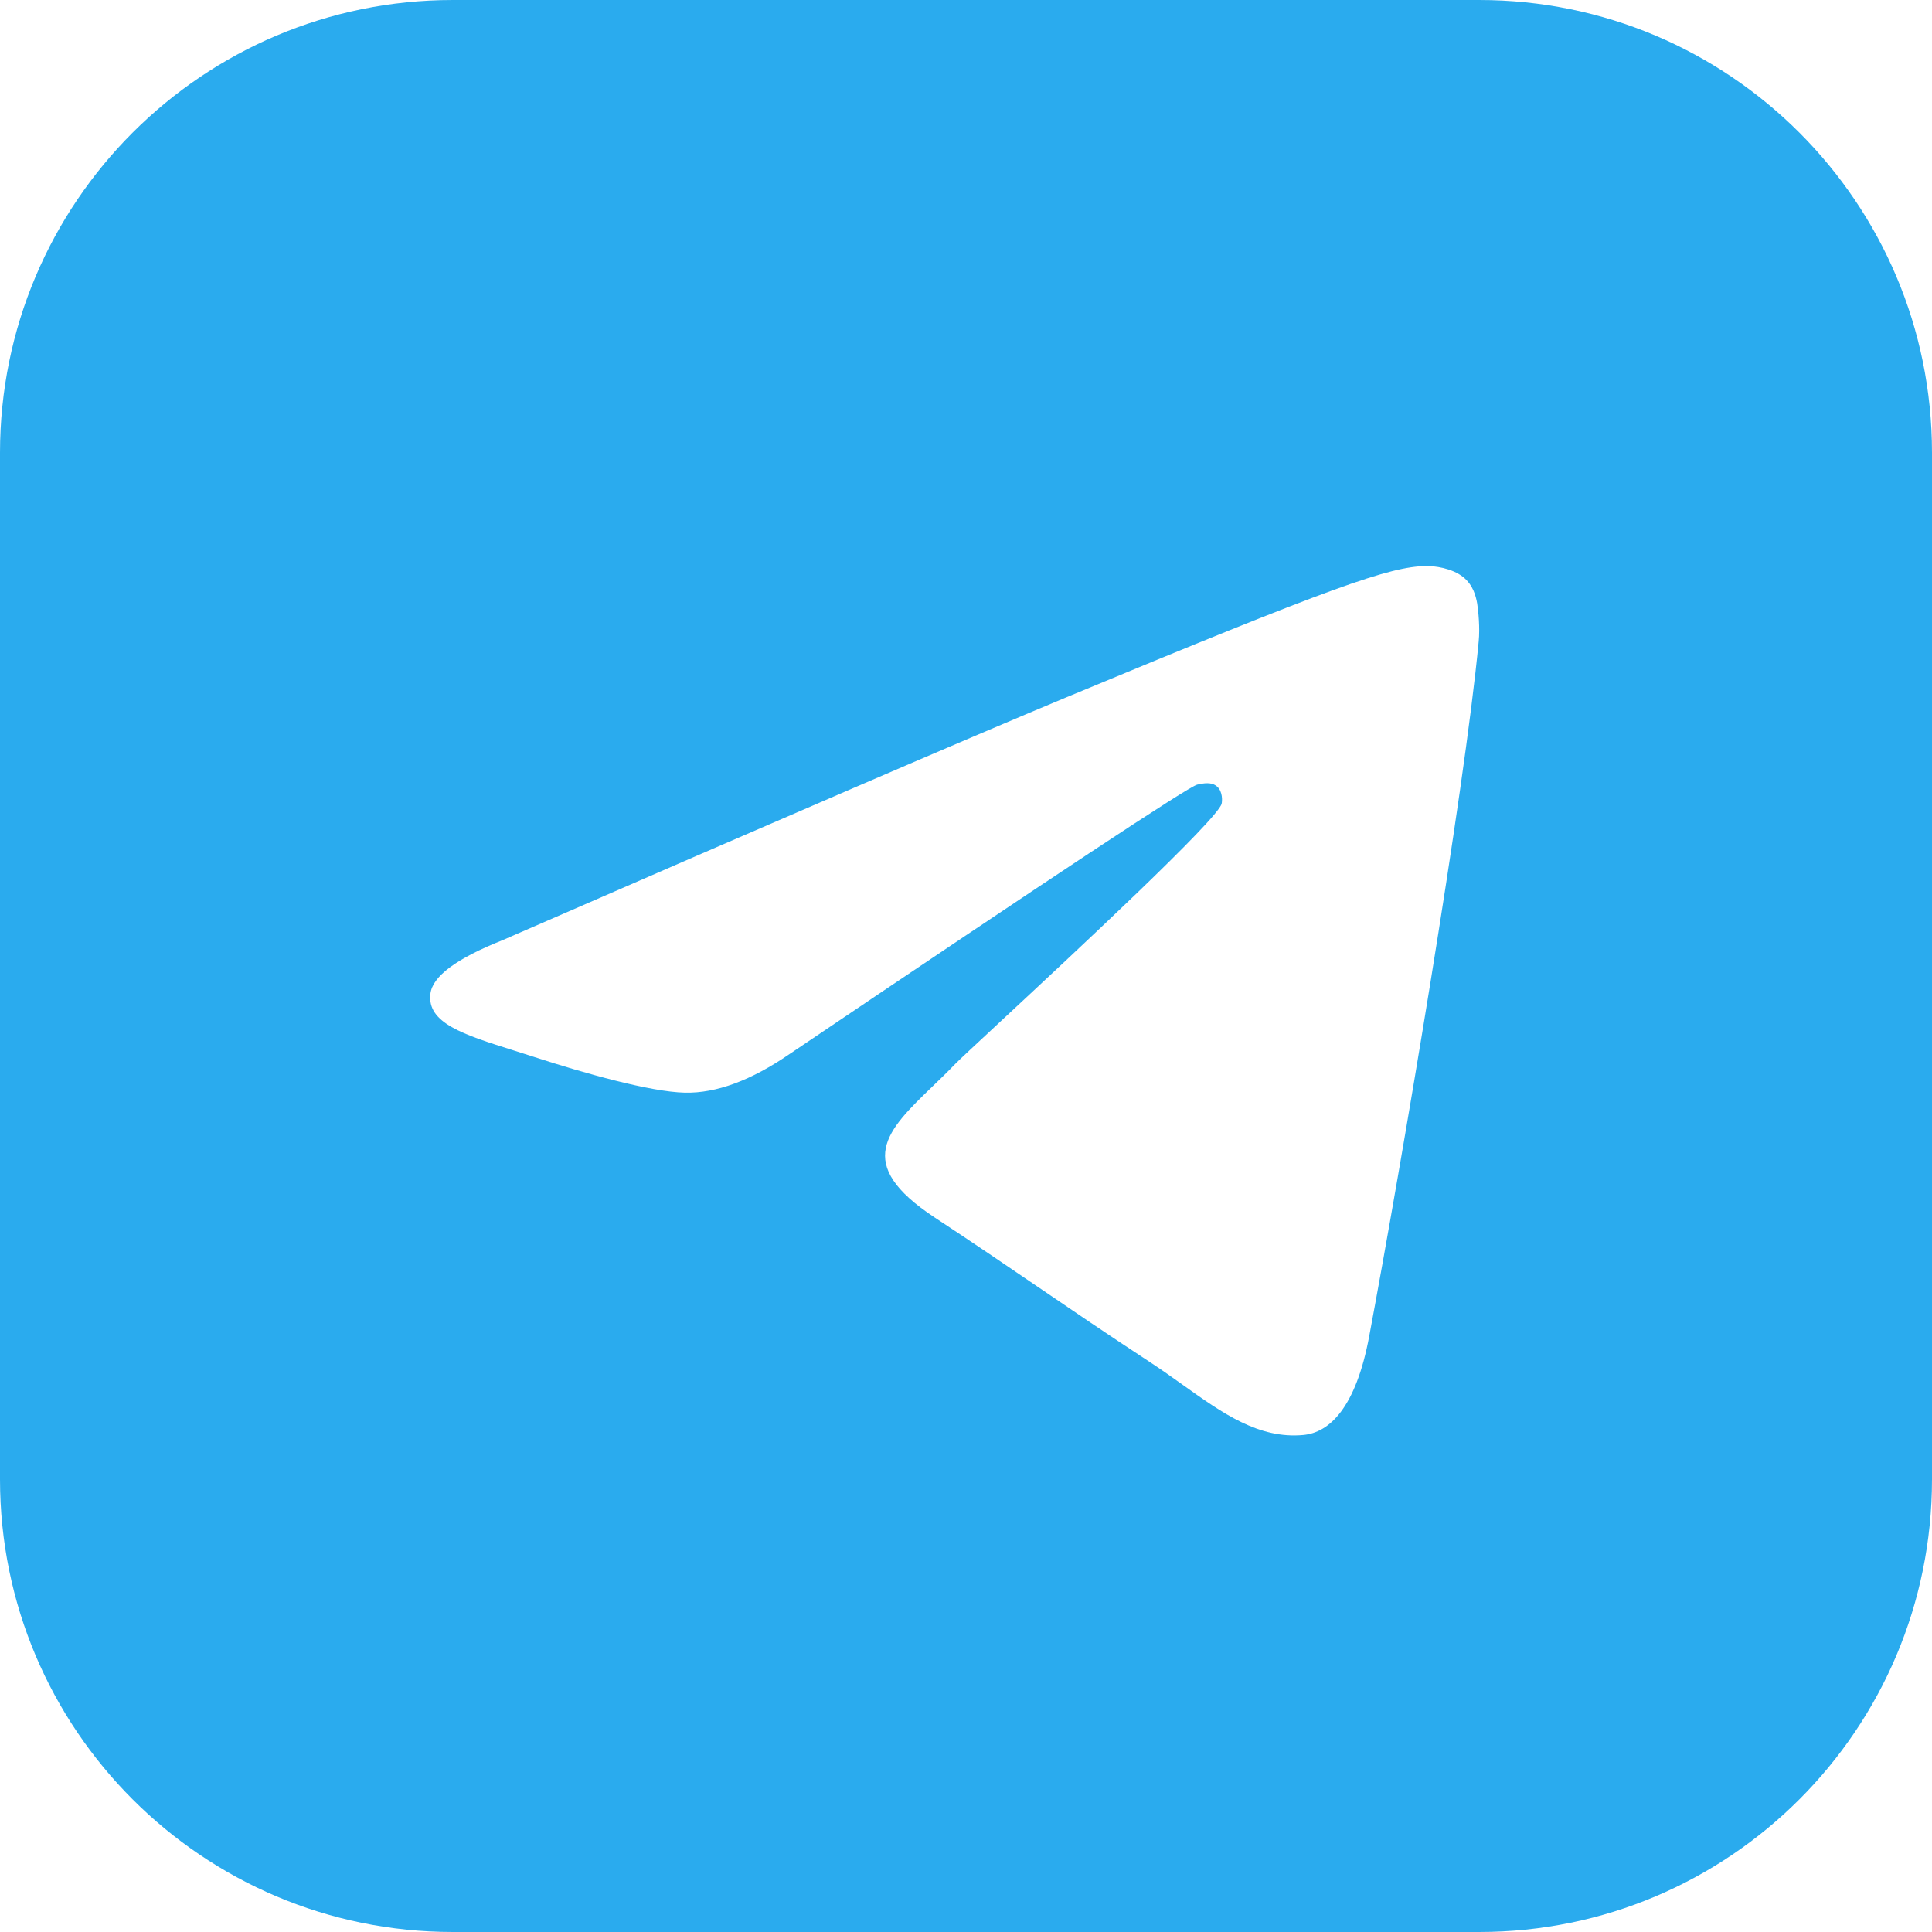 <?xml version="1.0" encoding="UTF-8"?> <svg xmlns="http://www.w3.org/2000/svg" width="256" height="256" viewBox="0 0 256 256" fill="none"> <path fill-rule="evenodd" clip-rule="evenodd" d="M60 0C26.863 0 0 26.863 0 60V196C0 229.137 26.863 256 60 256H196C229.137 256 256 229.137 256 196V60C256 26.863 229.137 0 196 0H60ZM141.194 92.442C128.754 97.62 103.874 108.338 66.554 124.594C60.494 127.004 57.314 129.362 57.034 131.666C56.542 135.558 61.416 137.093 68.04 139.179C68.948 139.465 69.889 139.761 70.854 140.076C77.394 142.2 86.194 144.686 90.754 144.784C94.914 144.874 99.534 143.164 104.634 139.656C139.514 116.122 157.494 104.226 158.634 103.97C159.434 103.79 160.534 103.562 161.274 104.228C162.034 104.892 161.954 106.152 161.874 106.49C161.403 108.545 142.327 126.281 132.401 135.509C129.28 138.411 127.064 140.471 126.614 140.94C125.61 141.984 124.585 142.971 123.601 143.92C117.532 149.77 112.978 154.16 123.854 161.326C129.128 164.799 133.337 167.666 137.544 170.532C142.064 173.611 146.582 176.688 152.414 180.514C153.914 181.497 155.346 182.518 156.741 183.512C162.042 187.291 166.804 190.685 172.694 190.144C176.114 189.83 179.654 186.614 181.434 177.022C185.674 154.352 194.014 105.236 195.934 84.996C196.114 83.224 195.894 80.954 195.734 79.958C195.554 78.961 195.194 77.541 193.914 76.491C192.374 75.246 190.014 74.984 188.954 75.001C184.134 75.088 176.754 77.656 141.194 92.442Z" fill="url(#paint0_linear_58_9)"></path> <defs> <linearGradient id="paint0_linear_58_9" x1="12800" y1="0" x2="12800" y2="25600" gradientUnits="userSpaceOnUse"> <stop stop-color="#2AABEE"></stop> <stop offset="1" stop-color="#229ED9"></stop> </linearGradient> </defs> </svg> 